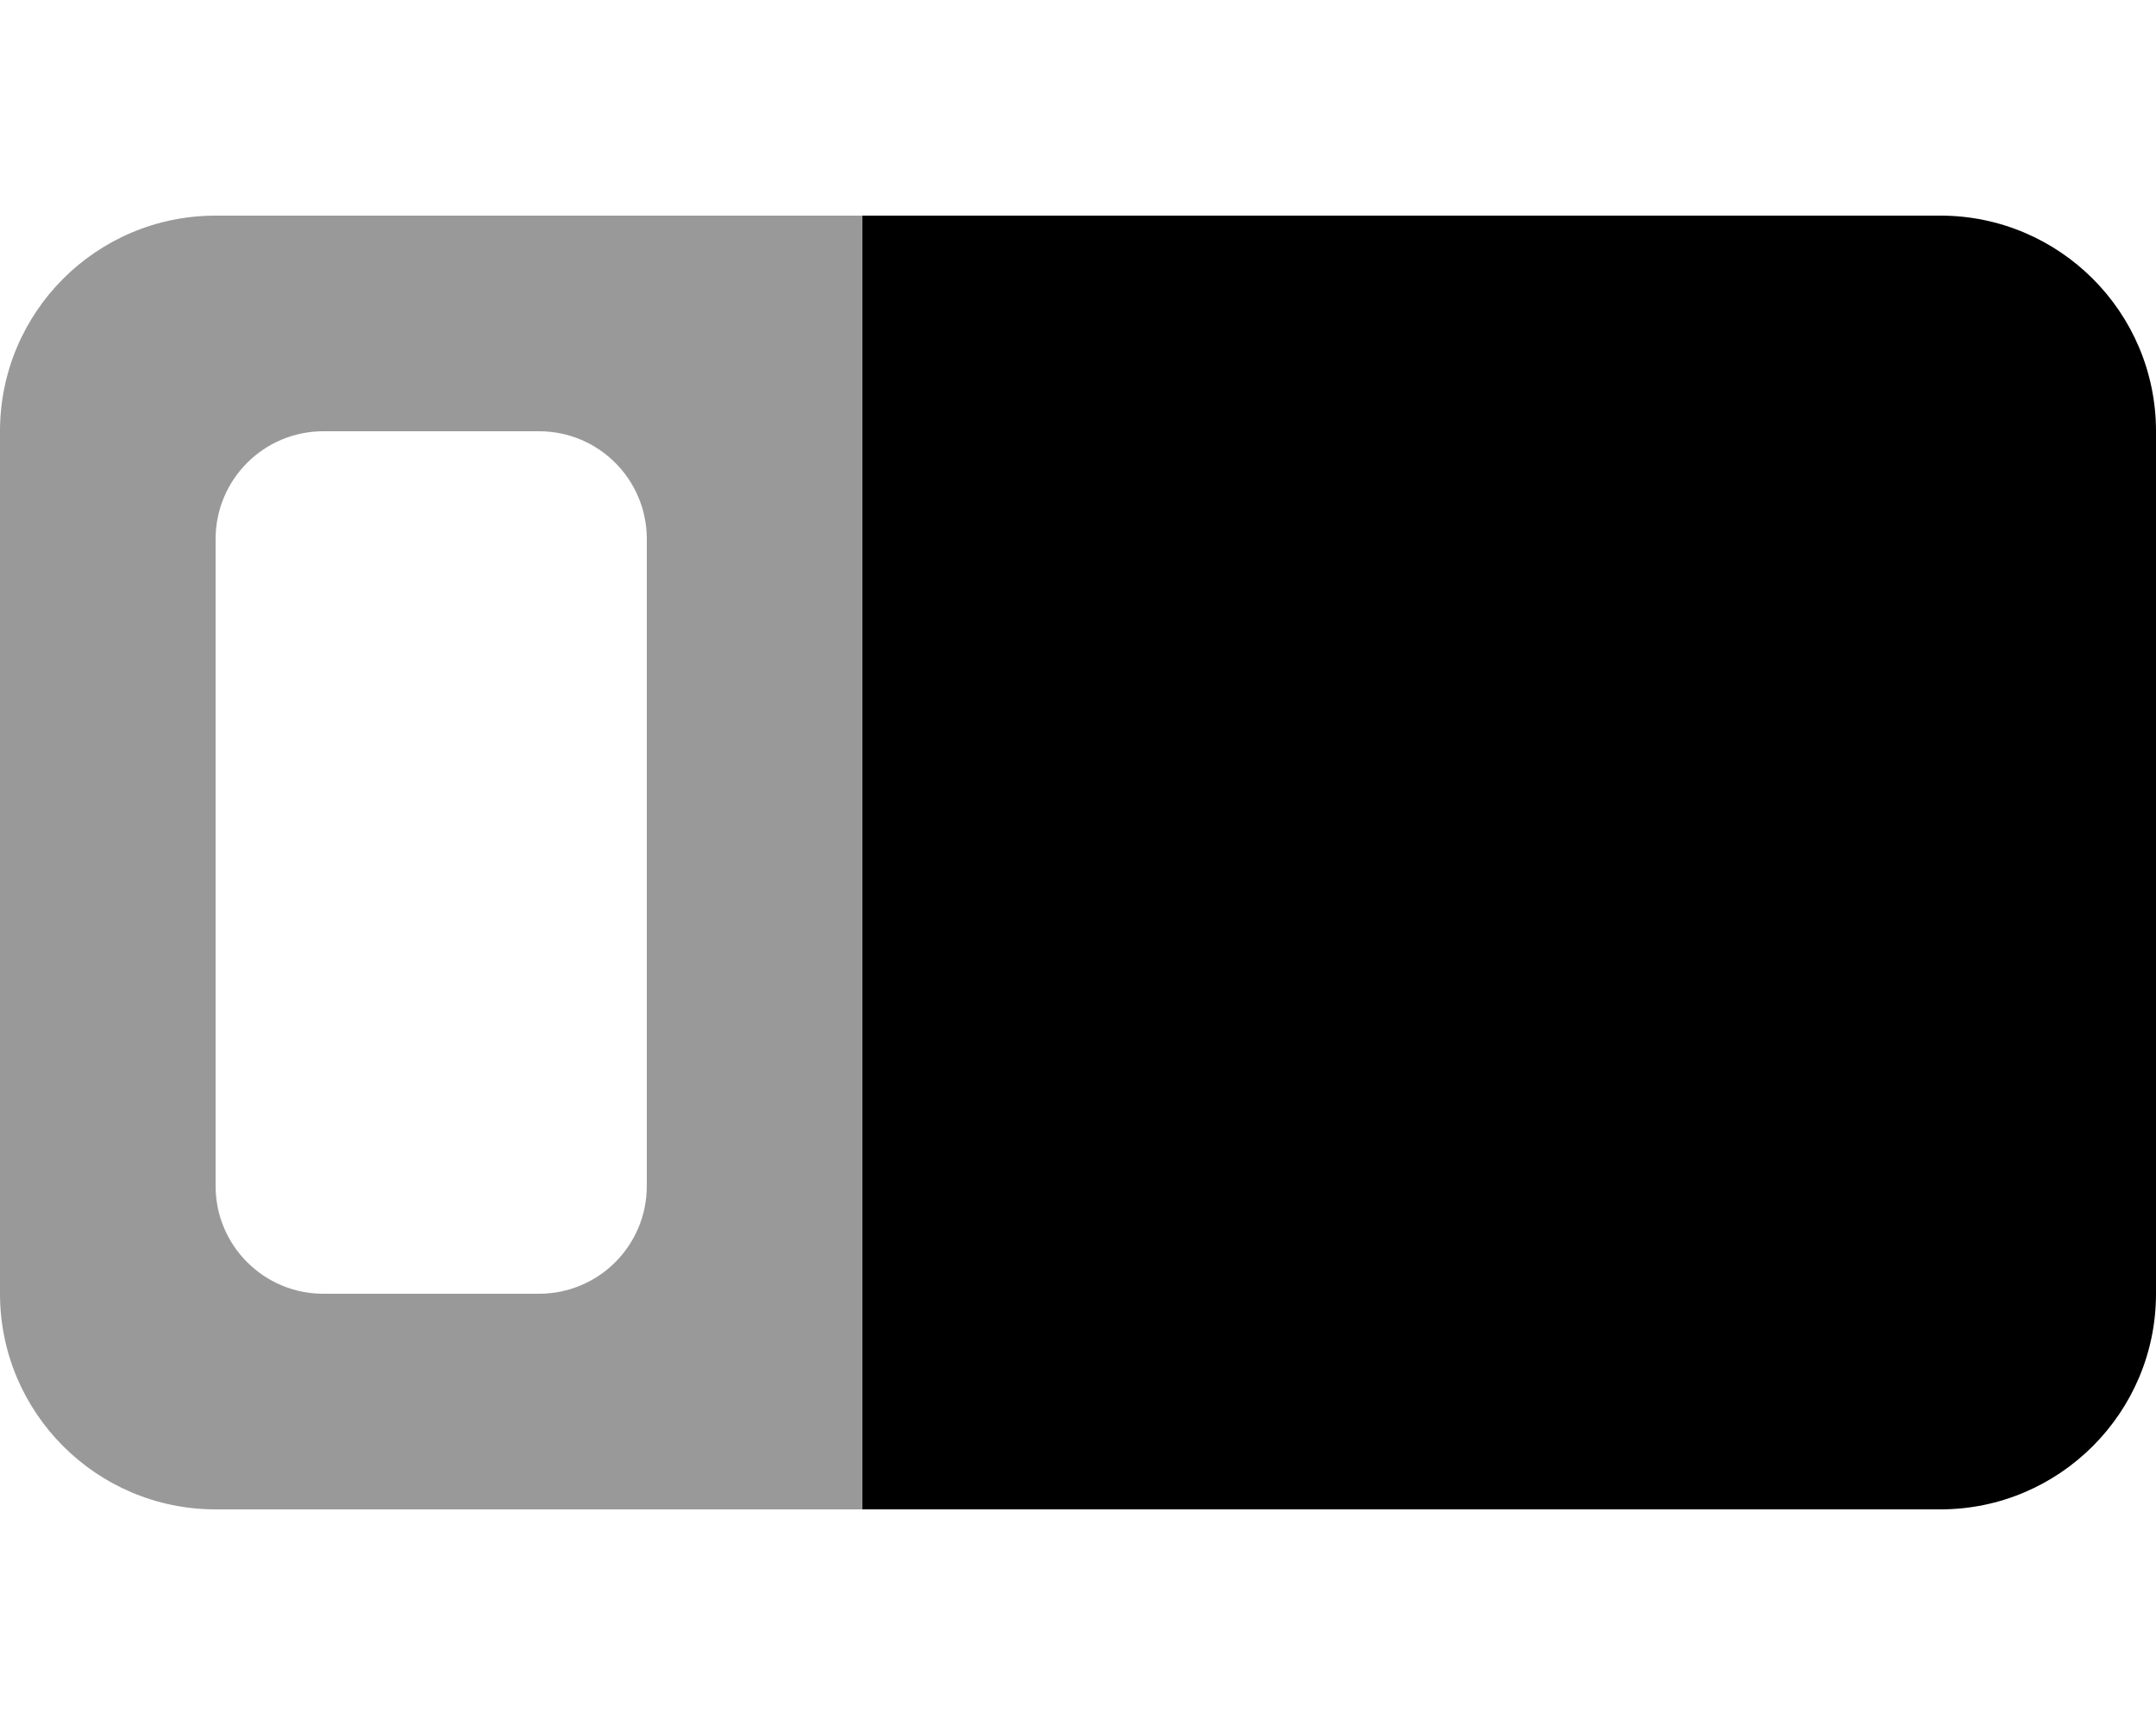 <svg xmlns="http://www.w3.org/2000/svg" viewBox="0 0 640 512"><!--! Font Awesome Pro 6.3.0 by @fontawesome - https://fontawesome.com License - https://fontawesome.com/license (Commercial License) Copyright 2023 Fonticons, Inc. --><defs><style>.fa-secondary{opacity:.4}</style></defs><path class="fa-primary" d="M256 64H576C611.3 64 640 92.65 640 128V384C640 419.3 611.3 448 576 448H256V64z"/><path class="fa-secondary" d="M0 384V128C0 92.65 28.65 64 64 64H256V448H64C28.65 448 0 419.3 0 384zM96 128C78.33 128 64 142.3 64 160V352C64 369.7 78.33 384 96 384H160C177.7 384 192 369.7 192 352V160C192 142.3 177.7 128 160 128H96z"/></svg>